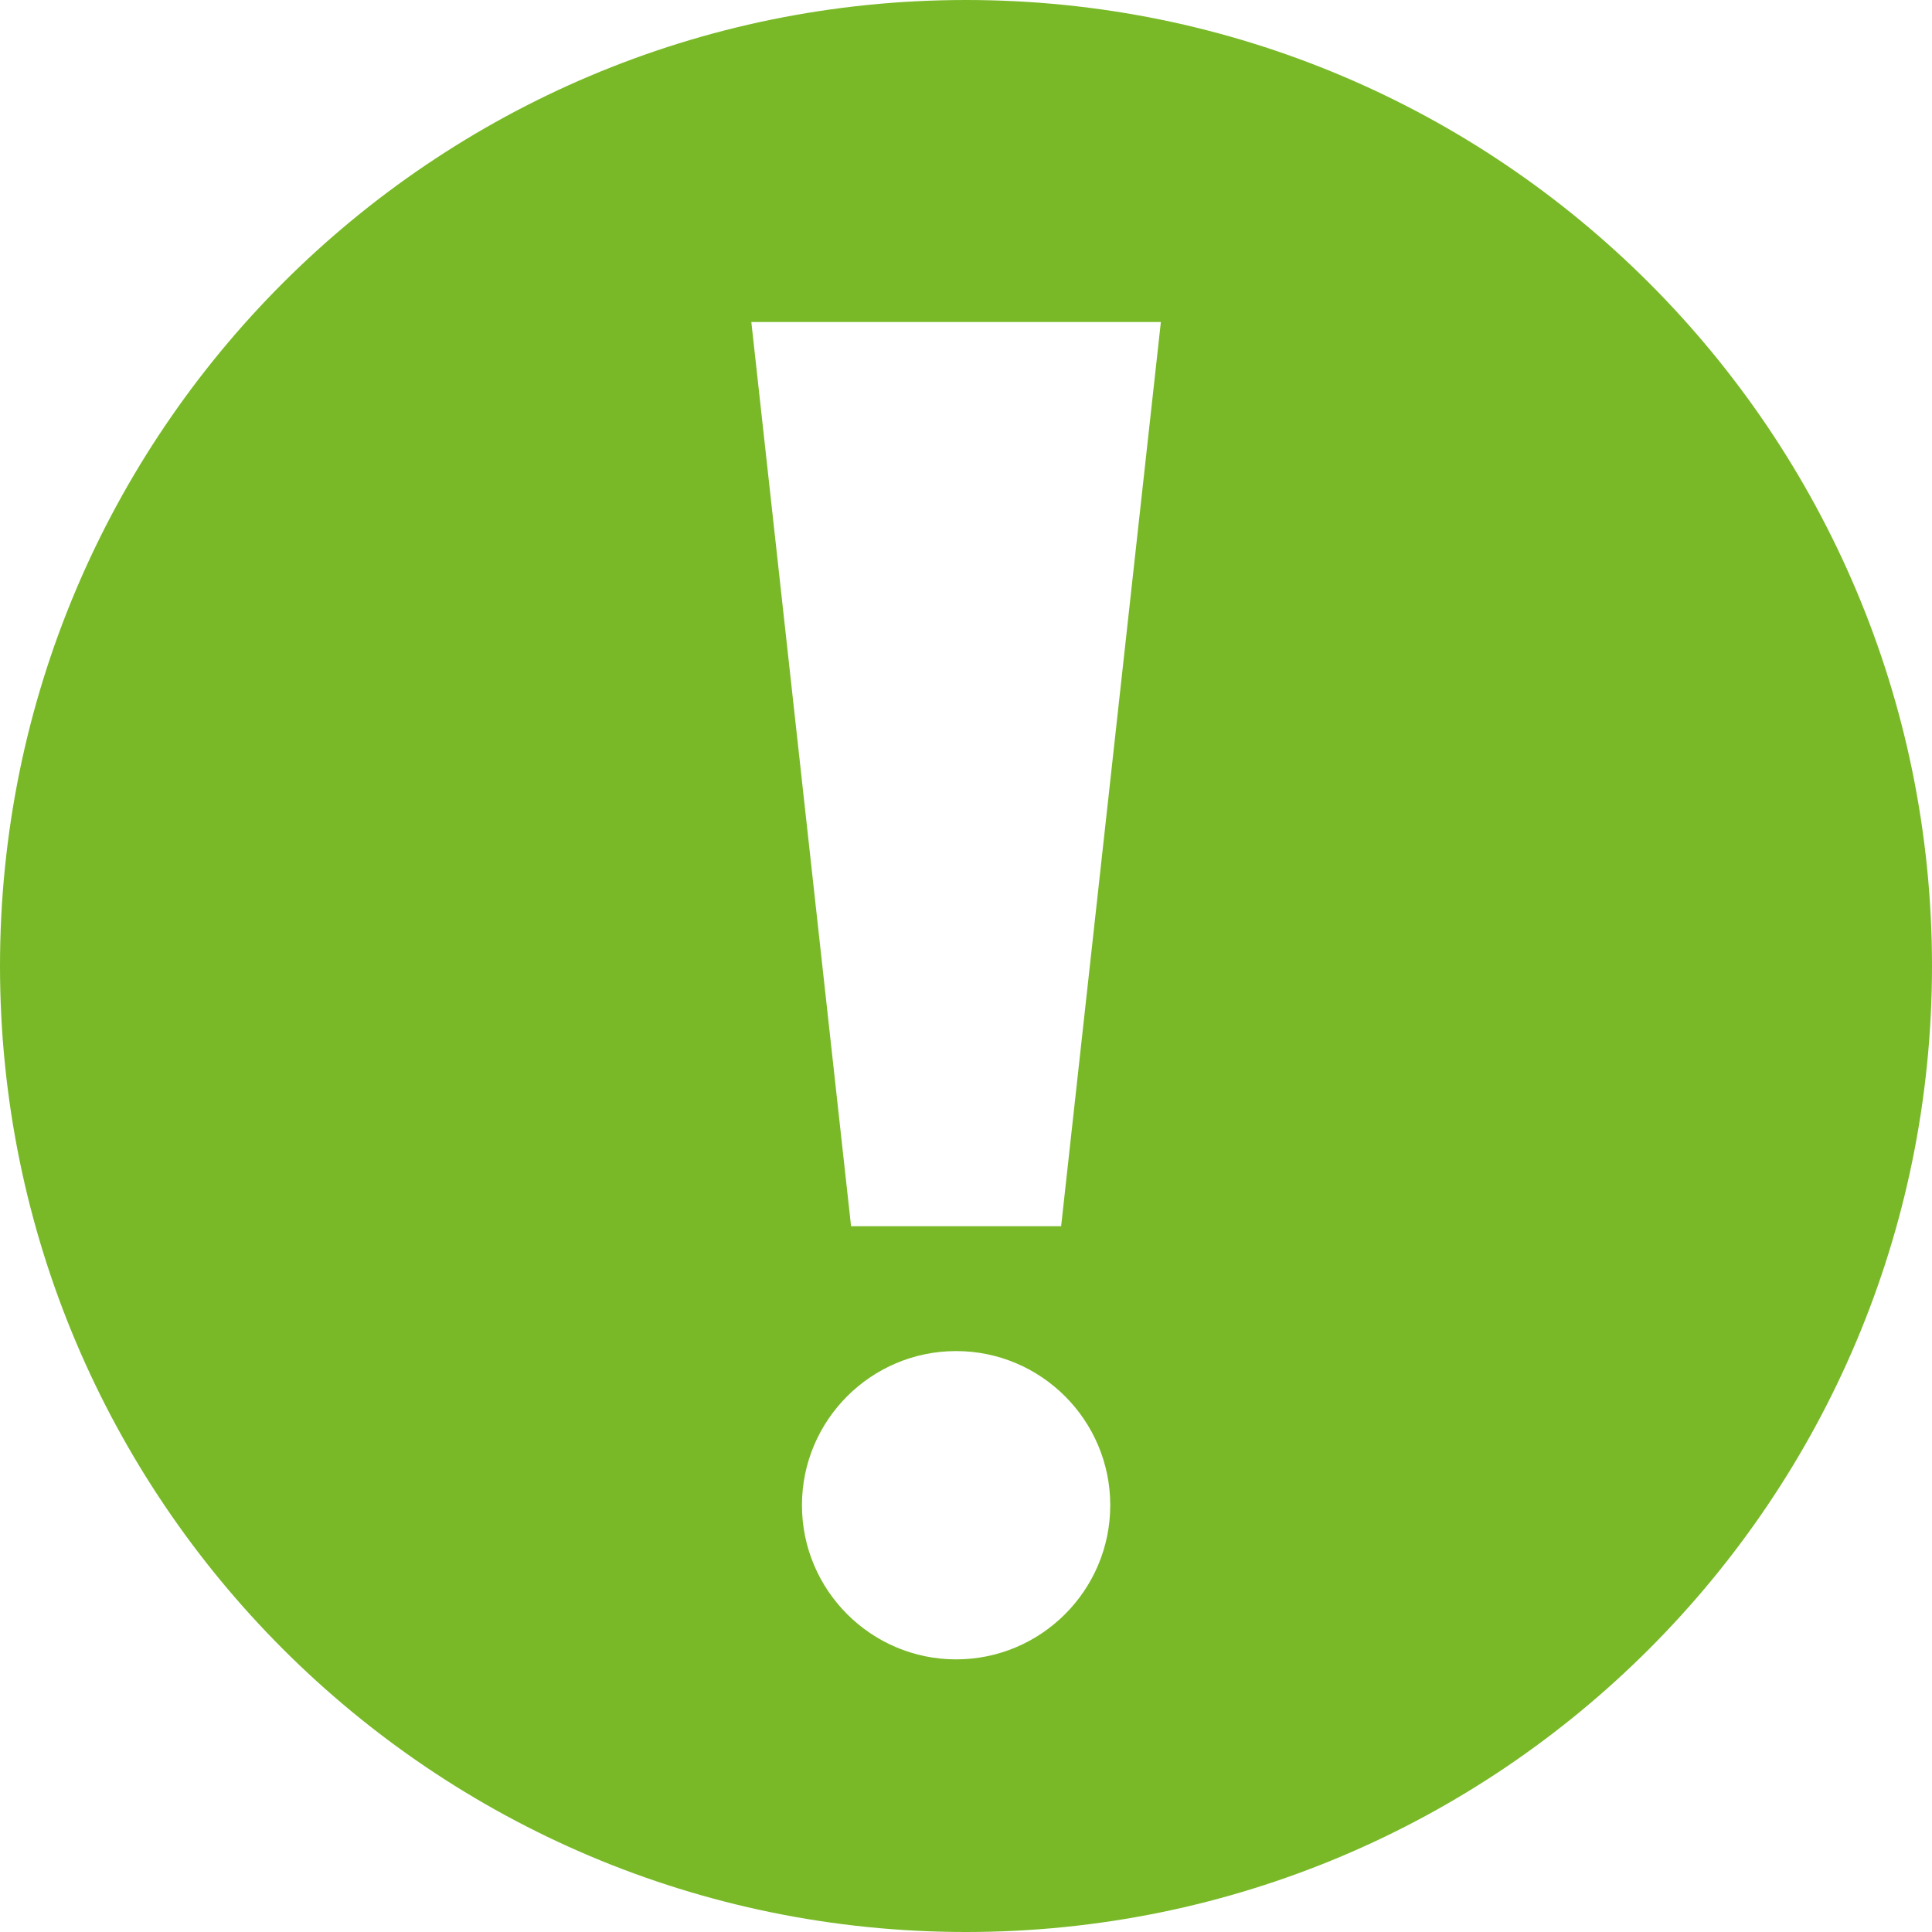 <!DOCTYPE svg PUBLIC "-//W3C//DTD SVG 1.1//EN" "http://www.w3.org/Graphics/SVG/1.1/DTD/svg11.dtd">
<!-- Uploaded to: SVG Repo, www.svgrepo.com, Transformed by: SVG Repo Mixer Tools -->
<svg fill="#79b928" width="64px" height="64px" viewBox="0 0 1920 1920" xmlns="http://www.w3.org/2000/svg">
<g id="SVGRepo_bgCarrier" stroke-width="0"/>
<g id="SVGRepo_tracerCarrier" stroke-linecap="round" stroke-linejoin="round"/>
<g id="SVGRepo_iconCarrier"> <path d="M960 0c530.193 0 960 429.807 960 960s-429.807 960-960 960S0 1490.193 0 960 429.807 0 960 0Zm-9.838 1342.685c-84.47 0-153.19 68.721-153.19 153.19 0 84.47 68.72 153.192 153.19 153.192s153.19-68.721 153.19-153.191-68.72-153.19-153.19-153.19ZM1153.658 320H746.667l99.118 898.623h208.755L1153.658 320Z" fill-rule="evenodd"/> </g>
</svg>